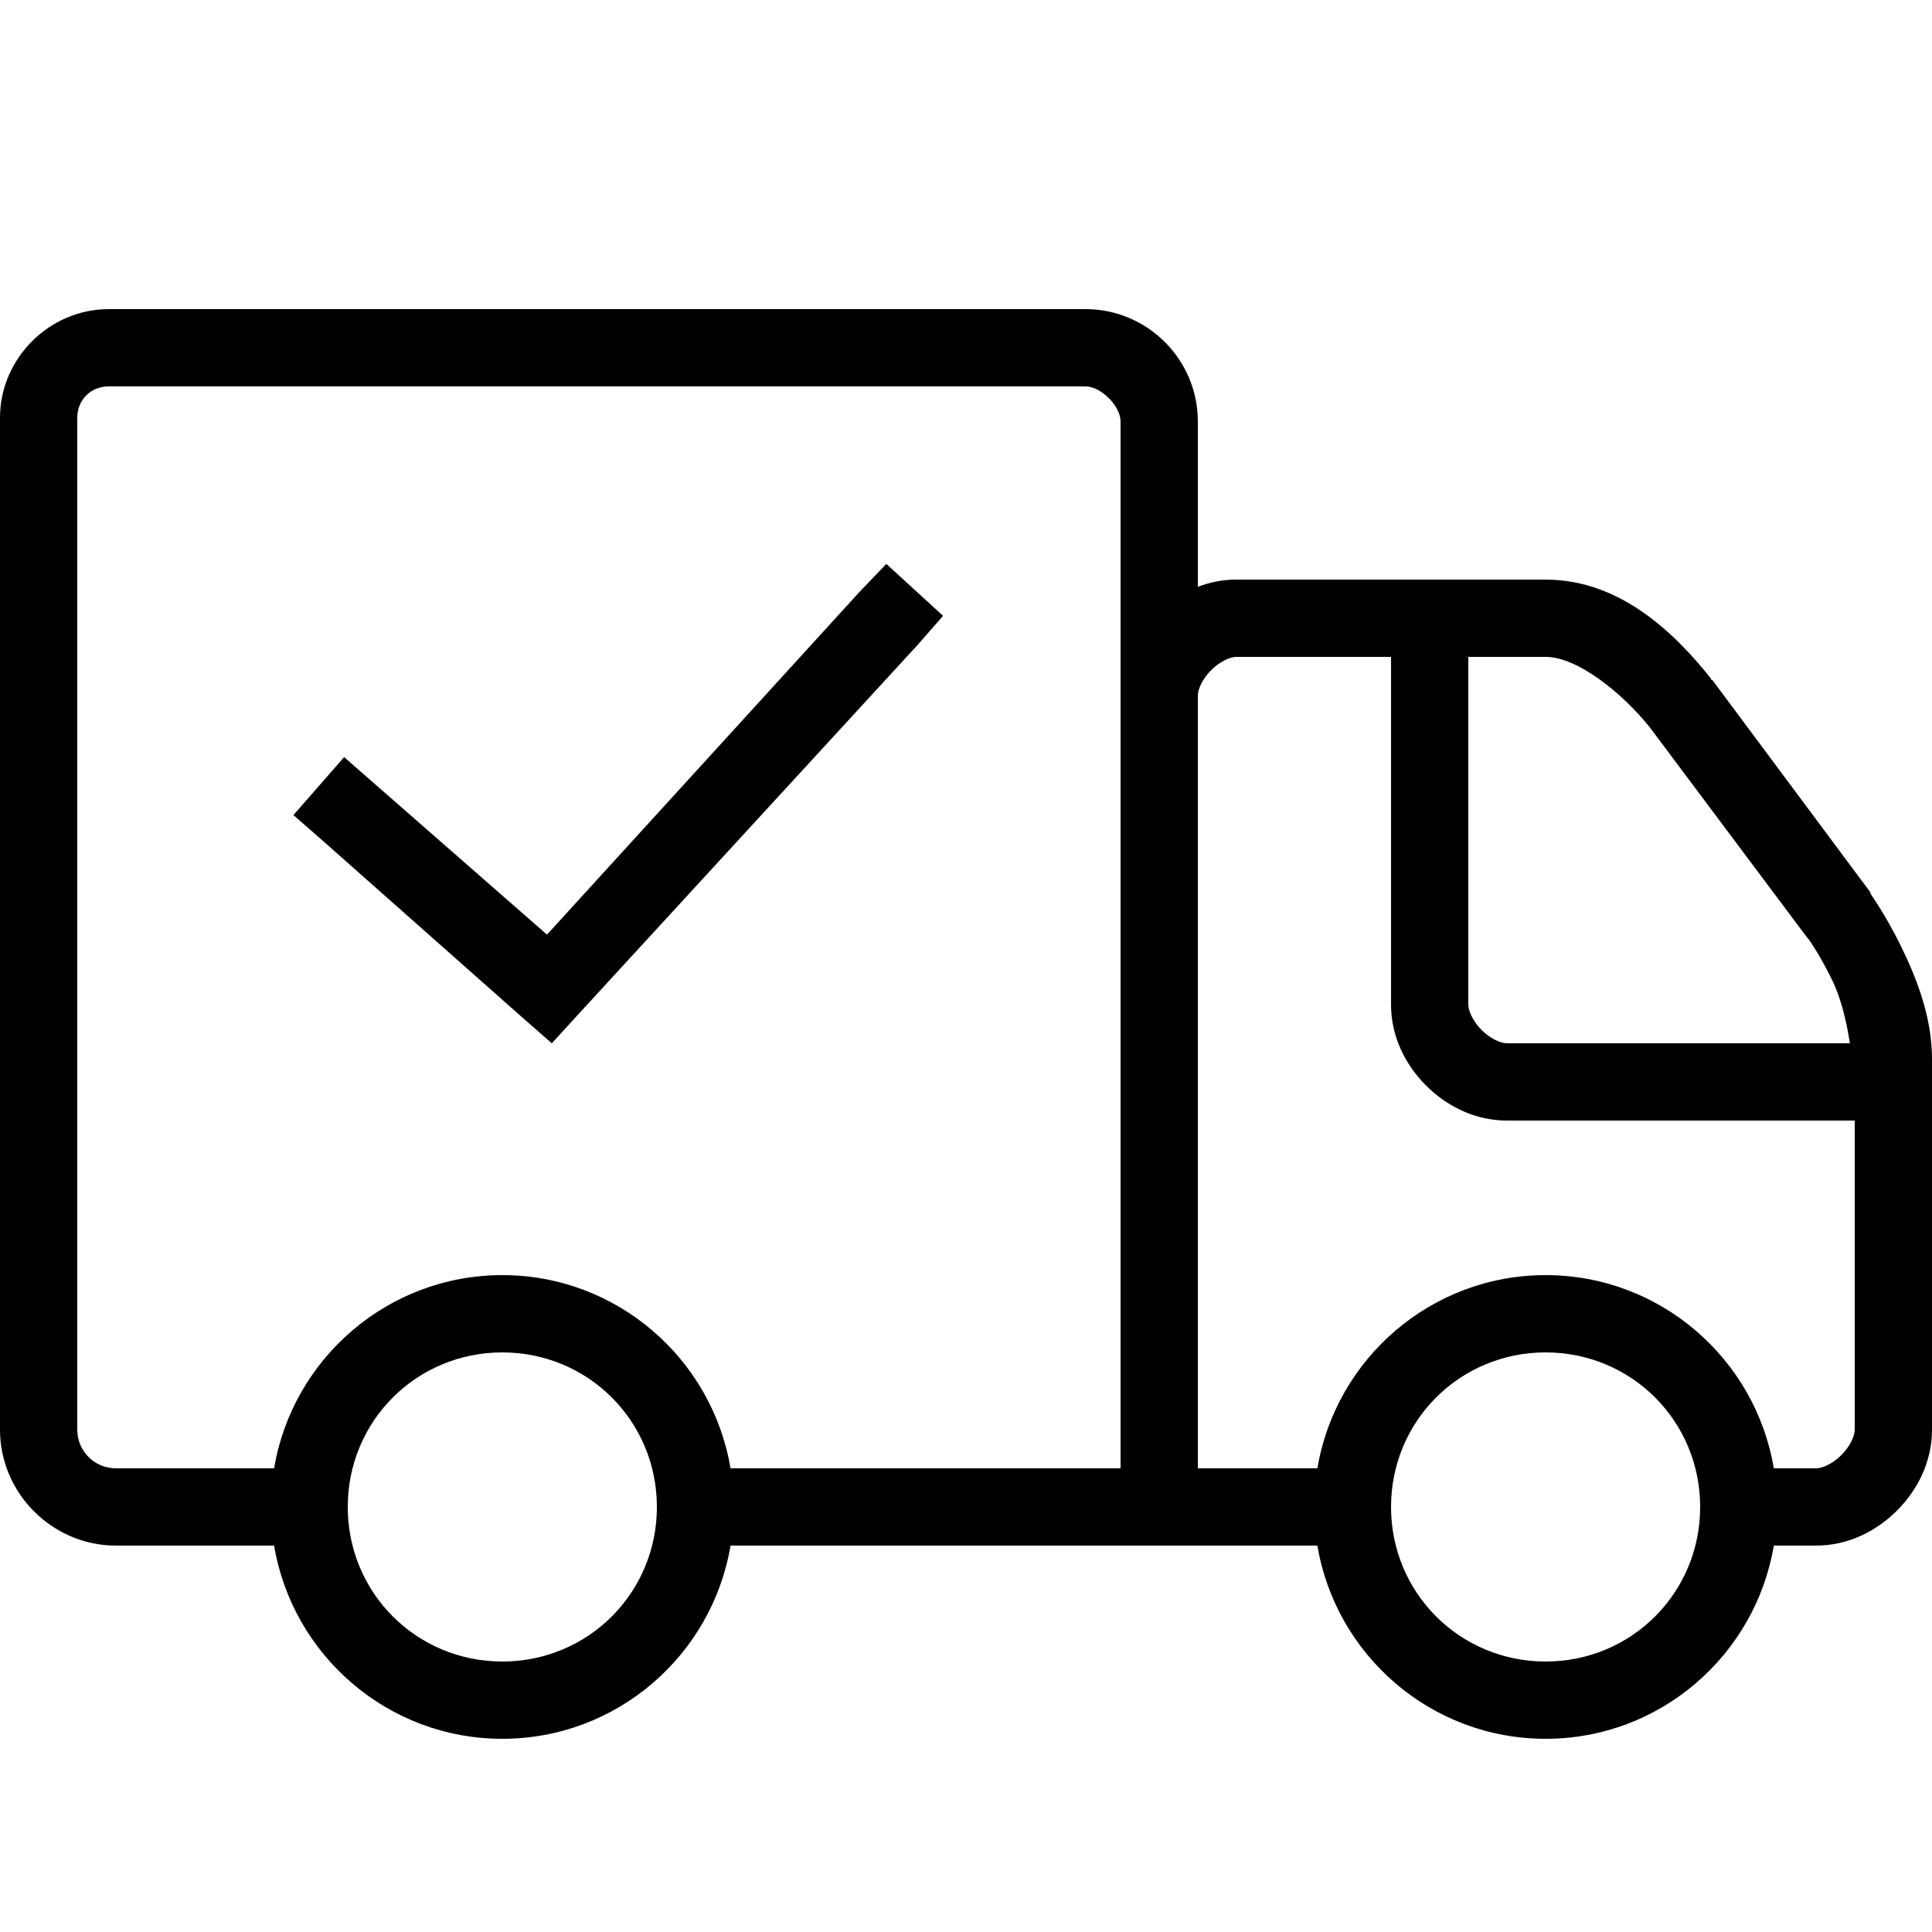 <svg xmlns="http://www.w3.org/2000/svg" xmlns:xlink="http://www.w3.org/1999/xlink" viewBox="0 0 50 50"><path d="M2.812 8C1.277 8 0 9.277 0 10.812L0 37C0 38.645 1.355 40 3 40L7.094 40C7.57 42.836 10.035 45 13 45C15.965 45 18.43 42.836 18.906 40L34.094 40C34.57 42.836 37.035 45 40 45C42.965 45 45.43 42.836 45.906 40L47 40C47.832 40 48.562 39.625 49.094 39.094C49.625 38.562 50 37.832 50 37L50 27.406C50 26.281 49.57 25.25 49.188 24.469C48.805 23.688 48.406 23.125 48.406 23.125L48.406 23.094L44.312 17.594L44.281 17.594L44.281 17.562C43.395 16.453 41.973 15 40 15L32 15C31.641 15 31.312 15.066 31 15.188L31 10.906C31 9.305 29.695 8 28.094 8 Z M 2.812 10L28.094 10C28.492 10 29 10.508 29 10.906L29 38L18.906 38C18.43 35.164 15.965 33 13 33C10.035 33 7.57 35.164 7.094 38L3 38C2.445 38 2 37.555 2 37L2 10.812C2 10.348 2.348 10 2.812 10 Z M 22.938 14.594L22.25 15.312L14.156 24.188L8.906 19.594L7.594 21.094L8.344 21.75L13.531 26.344L14.281 27L14.938 26.281L23.75 16.688L24.406 15.938 Z M 32 17L36 17L36 26C36 26.832 36.375 27.562 36.906 28.094C37.438 28.625 38.168 29 39 29L48 29L48 37C48 37.168 47.875 37.438 47.656 37.656C47.438 37.875 47.168 38 47 38L45.906 38C45.43 35.164 42.965 33 40 33C37.035 33 34.57 35.164 34.094 38L31 38L31 18C31 17.832 31.125 17.562 31.344 17.344C31.562 17.125 31.832 17 32 17 Z M 38 17L40 17C40.824 17 41.973 17.926 42.688 18.812L46.781 24.281L46.812 24.312C46.832 24.34 47.102 24.723 47.406 25.344C47.66 25.859 47.793 26.473 47.875 27L39 27C38.832 27 38.562 26.875 38.344 26.656C38.125 26.438 38 26.168 38 26 Z M 13 35C15.223 35 17 36.777 17 39C17 41.223 15.223 43 13 43C10.777 43 9 41.223 9 39C9 36.777 10.777 35 13 35 Z M 40 35C42.223 35 44 36.777 44 39C44 41.223 42.223 43 40 43C37.777 43 36 41.223 36 39C36 36.777 37.777 35 40 35Z"/></svg>